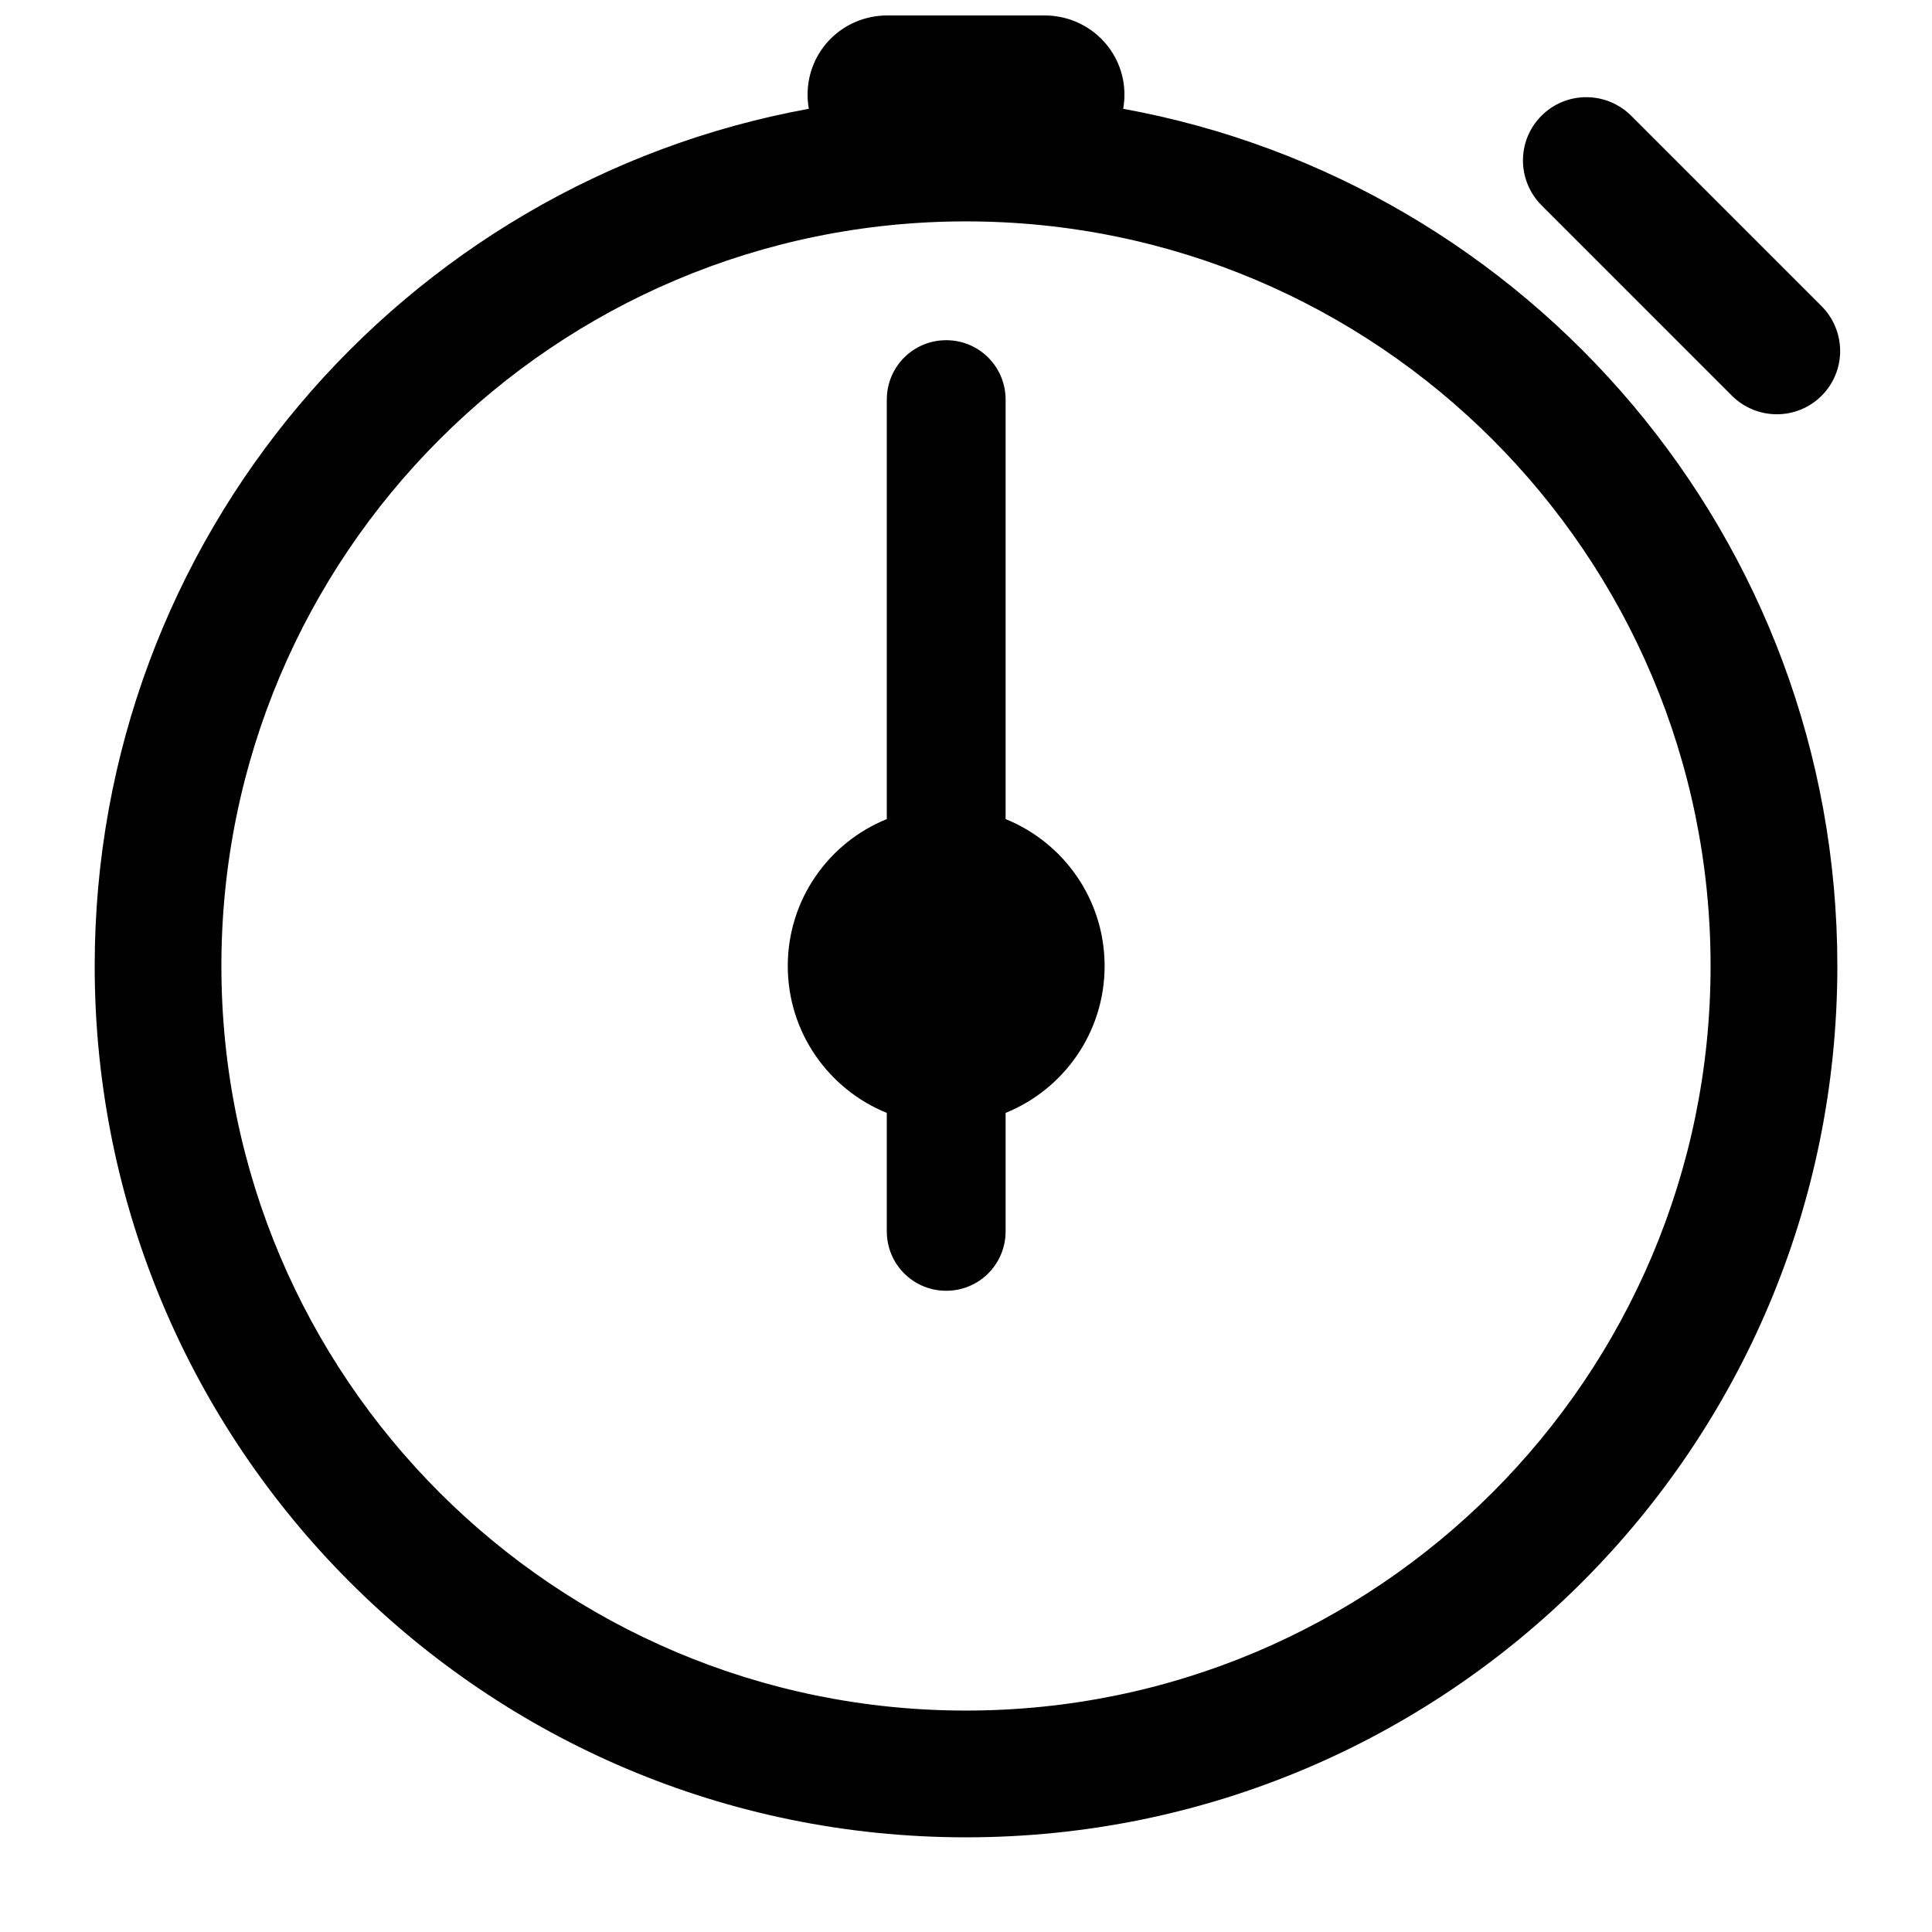<?xml version="1.0" encoding="UTF-8"?>
<!-- Uploaded to: ICON Repo, www.iconrepo.com, Generator: ICON Repo Mixer Tools -->
<svg width="800px" height="800px" version="1.1" viewBox="144 144 512 512" xmlns="http://www.w3.org/2000/svg">
 <defs>
  <clipPath id="a">
   <path d="m169 148.09h463v482.91h-463z"/>
  </clipPath>
 </defs>
 <g clip-path="url(#a)">
  <path d="m379.01 438.93c-15.387-6.227-26.242-21.312-26.242-38.93 0-17.621 10.855-32.707 26.242-38.934v-111.15c0-8.703 6.988-15.758 15.742-15.758 8.695 0 15.746 7 15.746 15.758v111.15c15.383 6.227 26.238 21.312 26.238 38.934 0 17.617-10.855 32.703-26.238 38.93v31.379c0 8.703-6.988 15.758-15.746 15.758-8.695 0-15.742-7-15.742-15.758zm-20.66-266.1c-0.219-1.215-0.332-2.465-0.332-3.746 0-11.594 9.305-20.992 21.188-20.992h41.59c11.703 0 21.191 9.316 21.191 20.992 0 1.277-0.113 2.531-0.332 3.746 107.65 19.613 189.26 113.86 189.26 227.17 0 127.53-103.38 230.91-230.91 230.91-127.53 0-230.91-103.38-230.91-230.91 0-113.31 81.613-207.56 189.26-227.17zm41.652 424.49c108.98 0 197.32-88.348 197.32-197.32 0-108.98-88.348-197.33-197.32-197.33-108.98 0-197.33 88.348-197.33 197.33 0 108.98 88.348 197.32 197.33 197.32zm152.57-398.86c-6.586-6.582-6.656-17.195-0.051-23.797 6.559-6.559 17.211-6.539 23.801 0.047l50.367 50.371c6.586 6.586 6.652 17.195 0.051 23.801-6.559 6.559-17.215 6.535-23.801-0.051z"/>
 </g>
</svg>